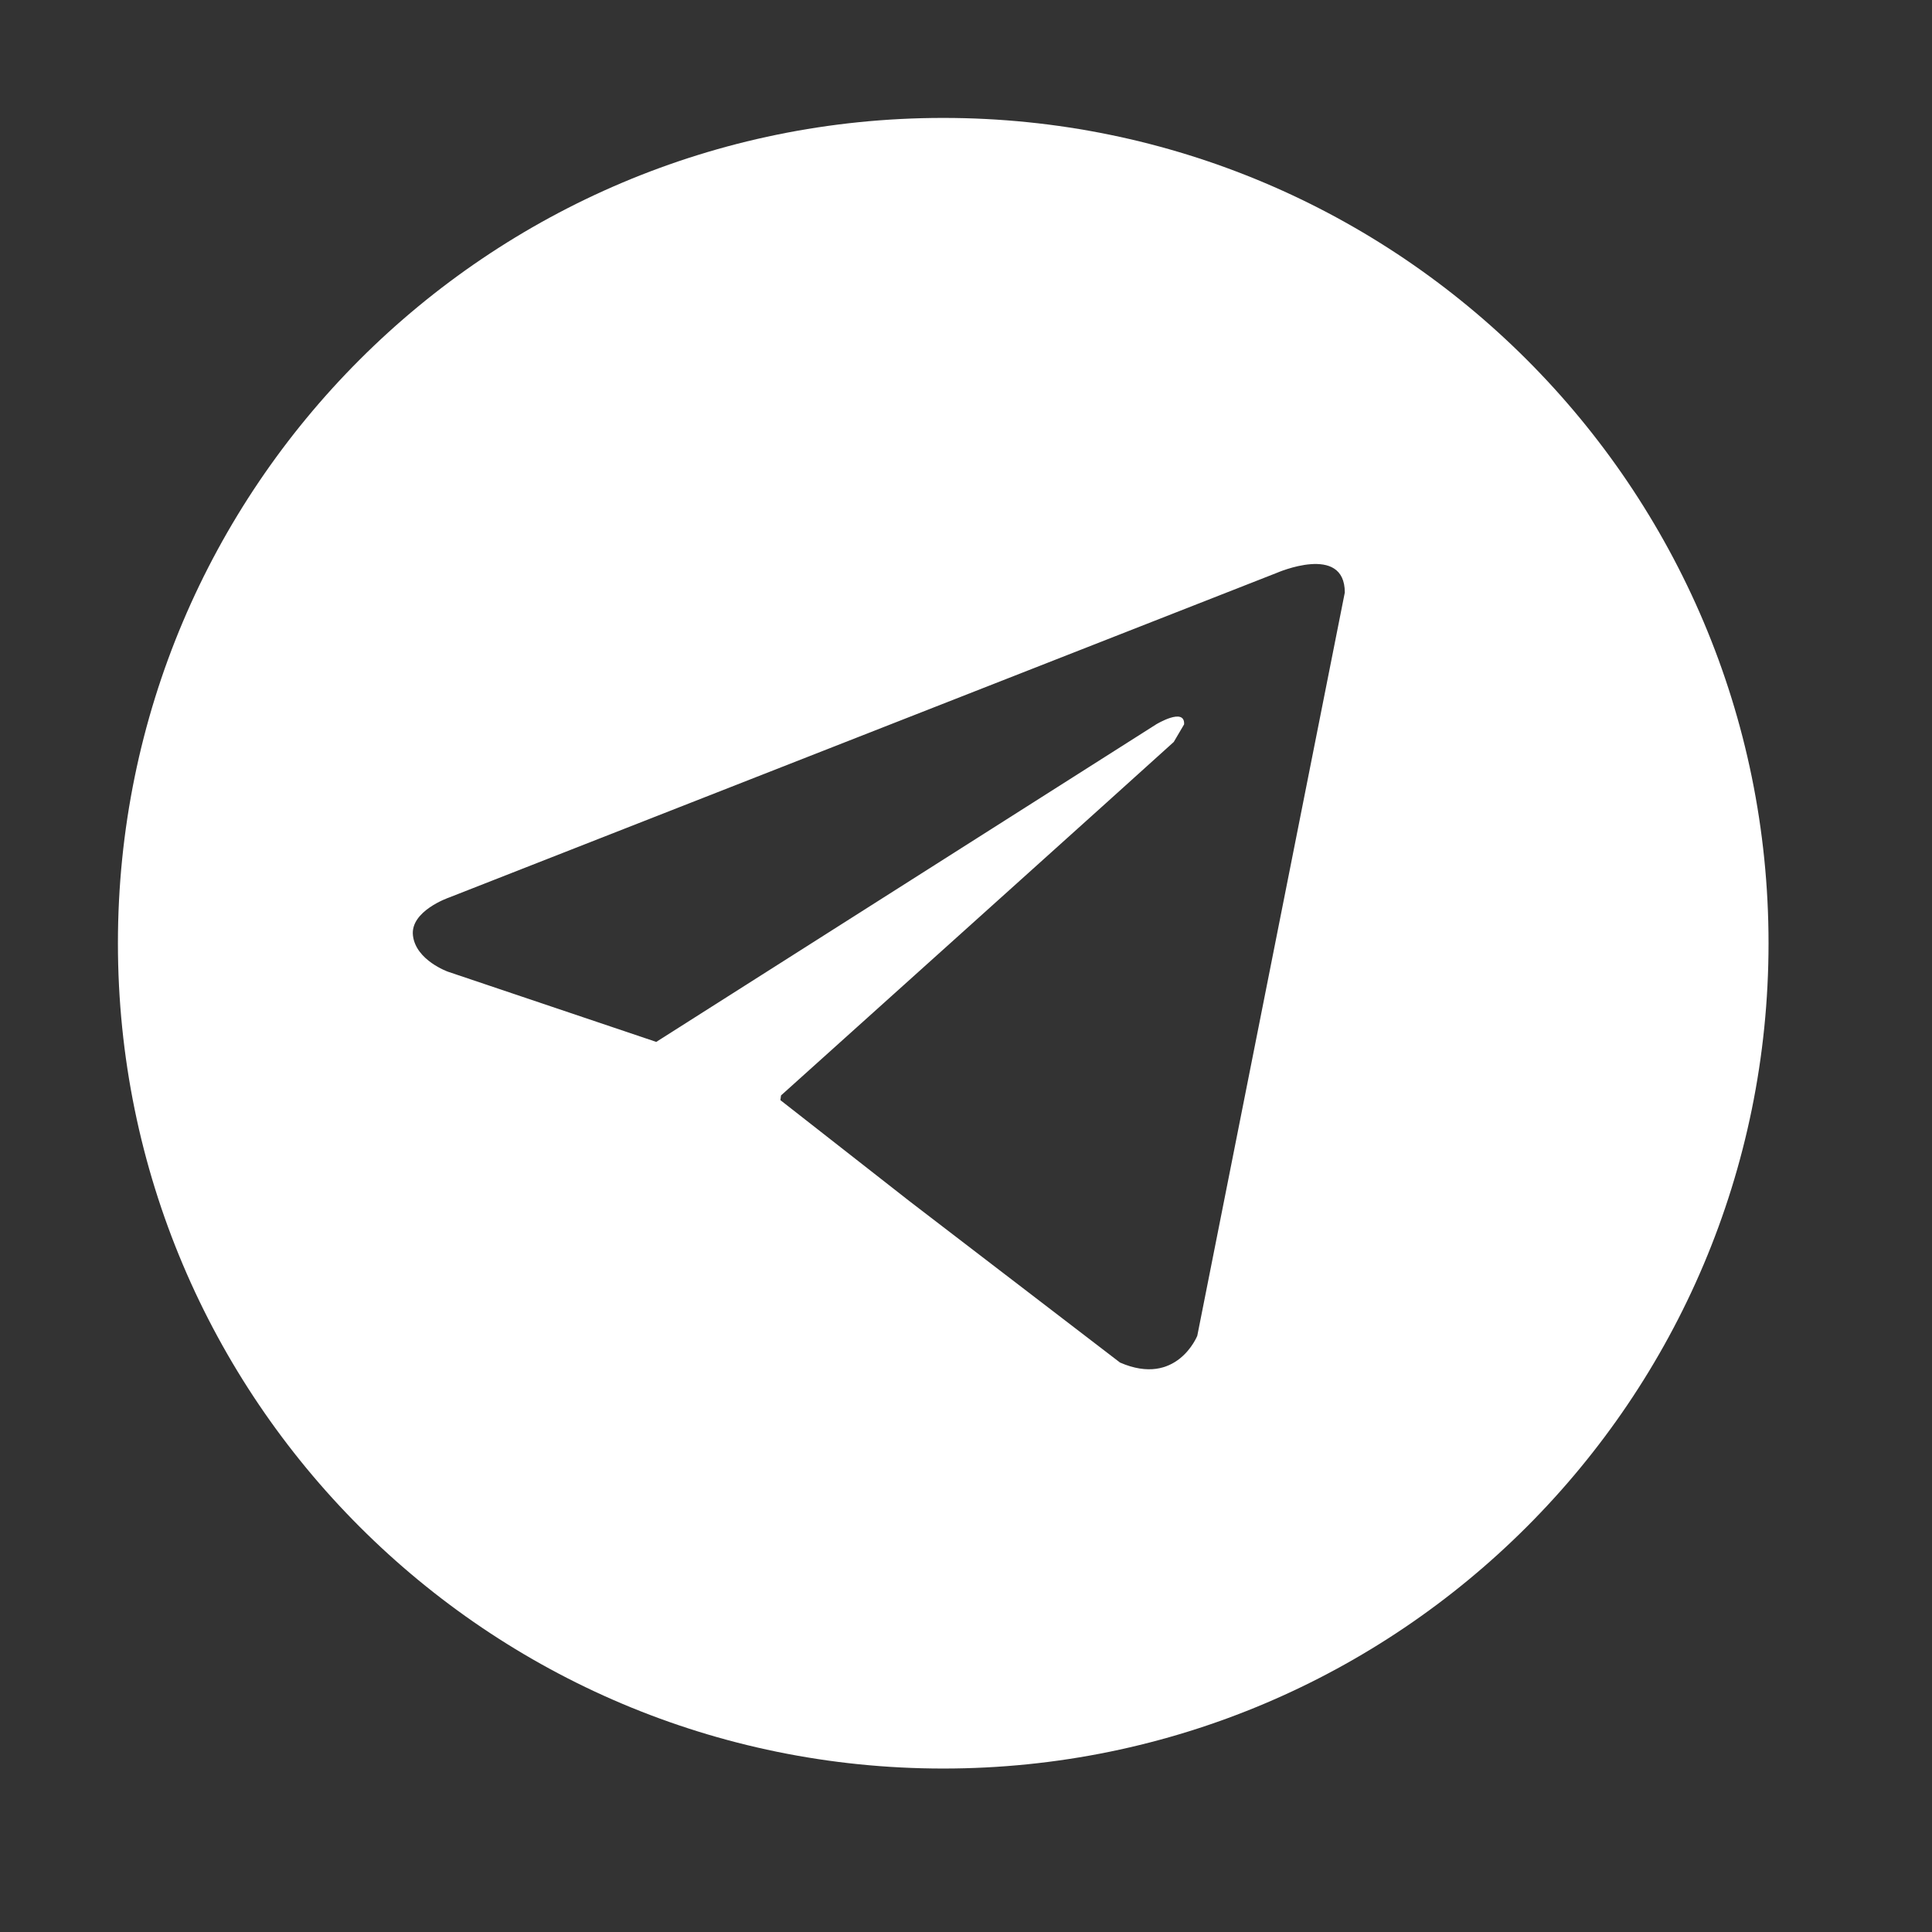 <?xml version="1.0" encoding="UTF-8"?> <svg xmlns="http://www.w3.org/2000/svg" width="28" height="28" viewBox="0 0 28 28" fill="none"><rect x="0" y="0" width="28" height="28" fill="#333333" stroke="none"/> <path d="M13.67 1.709C7.065 1.709 1.709 7.065 1.709 13.67C1.709 20.275 7.065 25.631 13.67 25.631C20.275 25.631 25.631 20.275 25.631 13.67C25.631 7.065 20.275 1.709 13.67 1.709ZM17.352 19.359C17.352 19.359 17.055 20.106 16.232 19.747L13.183 17.41L11.31 15.944L11.319 15.876C11.319 15.876 16.787 10.96 17.011 10.753L17.161 10.498C17.175 10.244 16.756 10.498 16.756 10.498L9.511 15.1L6.493 14.083C6.493 14.083 6.028 13.919 5.985 13.56C5.941 13.202 6.507 13.008 6.507 13.008L18.503 8.303C18.503 8.303 19.49 7.871 19.49 8.587L17.352 19.359Z" fill="white"></path> </svg> 